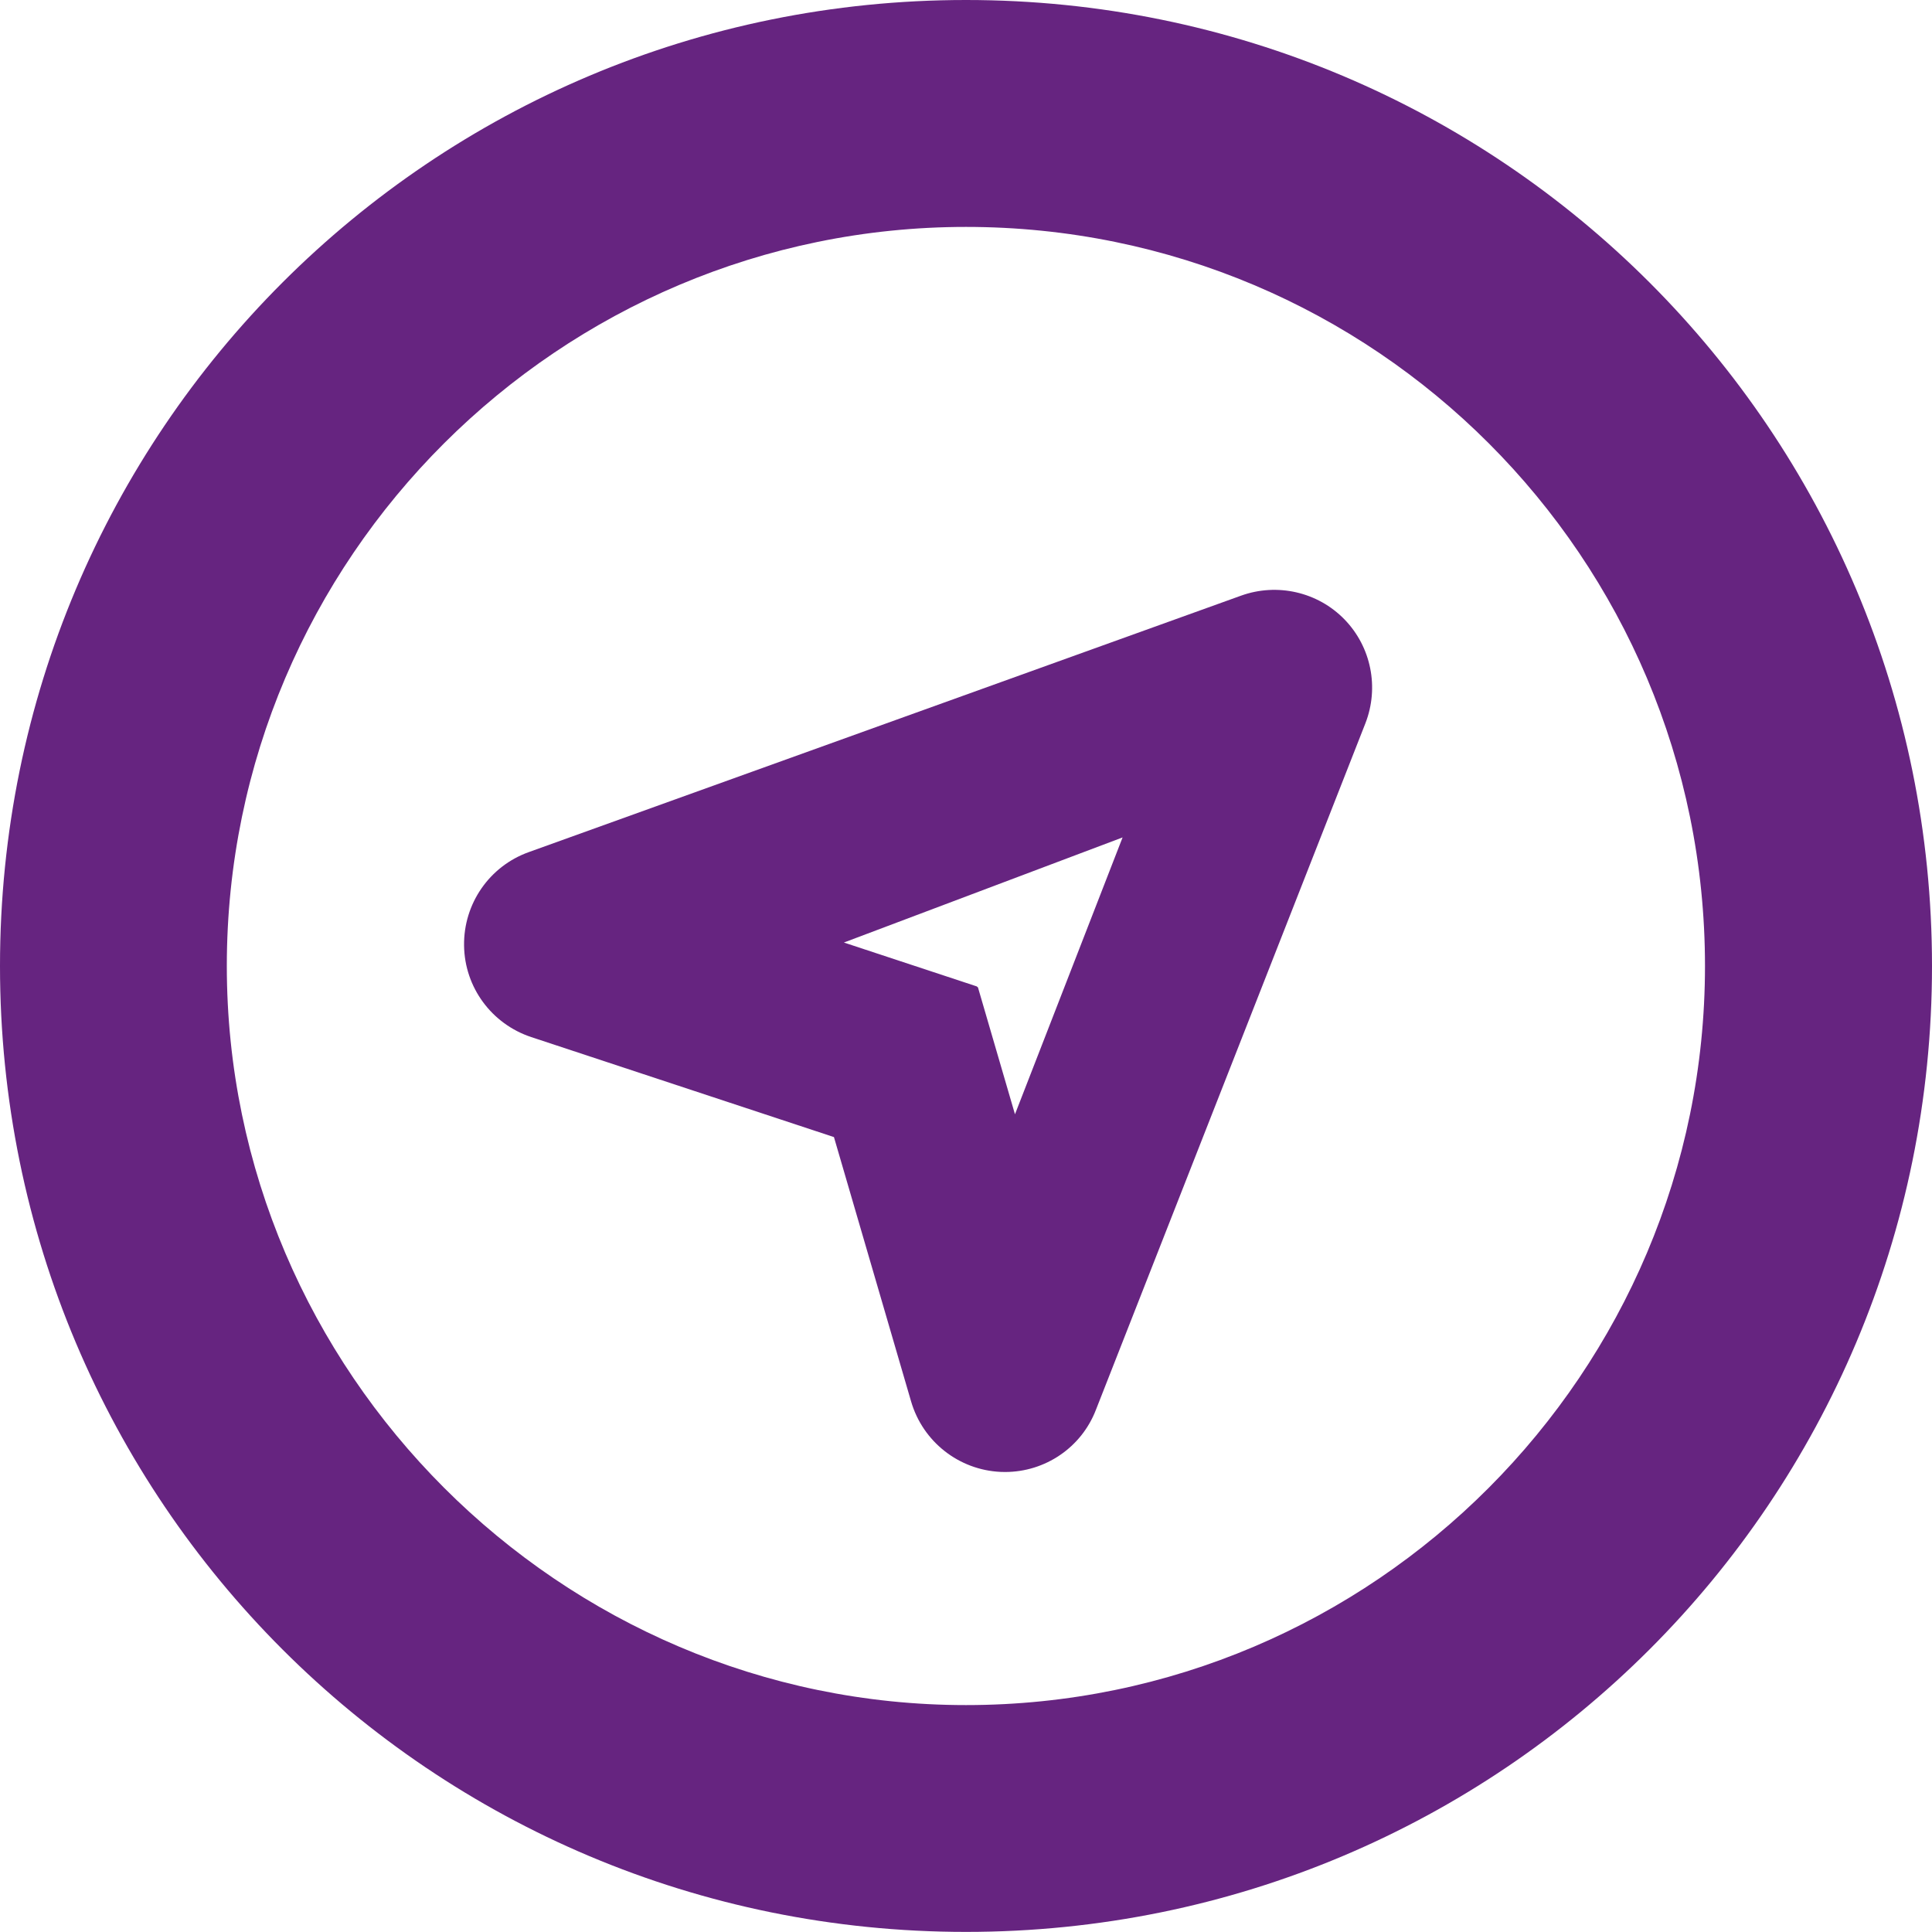 <?xml version="1.0" encoding="utf-8"?>
<!-- Generator: Adobe Illustrator 16.0.4, SVG Export Plug-In . SVG Version: 6.00 Build 0)  -->
<!DOCTYPE svg PUBLIC "-//W3C//DTD SVG 1.1//EN" "http://www.w3.org/Graphics/SVG/1.1/DTD/svg11.dtd">
<svg version="1.1" id="Laag_1" xmlns="http://www.w3.org/2000/svg" xmlns:xlink="http://www.w3.org/1999/xlink" x="0px" y="0px"
	 width="20px" height="20px" viewBox="0 0 20 20" enable-background="new 0 0 20 20" xml:space="preserve">
<g>
	<path fill="#662480" d="M10,0C4.466,0,0,4.464,0,10c0,5.536,4.466,9.999,10,9.999S20,15.536,20,10C20,4.464,15.535,0,10,0z
		 M10,17.651c-4.204,0-7.652-3.447-7.652-7.651c0-4.229,3.448-7.651,7.652-7.651c4.23,0,7.65,3.422,7.65,7.651
		C17.65,14.204,14.23,17.651,10,17.651z"/>
	<path fill="#662480" d="M13.918,6.412c-0.277-0.285-0.697-0.38-1.07-0.246L5.474,8.821c-0.408,0.146-0.676,0.535-0.67,0.967
		C4.809,10.22,5.089,10.6,5.5,10.736l3.133,1.035l0.799,2.738c0.122,0.416,0.494,0.708,0.926,0.728
		c0.016,0.001,0.032,0.001,0.046,0.001c0.416,0,0.791-0.254,0.941-0.644l2.789-7.105C14.279,7.118,14.195,6.697,13.918,6.412z
		 M10.507,11.535l-0.383-1.313c-0.005-0.004-0.009-0.007-0.013-0.011L8.736,9.757l2.885-1.088L10.507,11.535z"/>
</g>
</svg>
